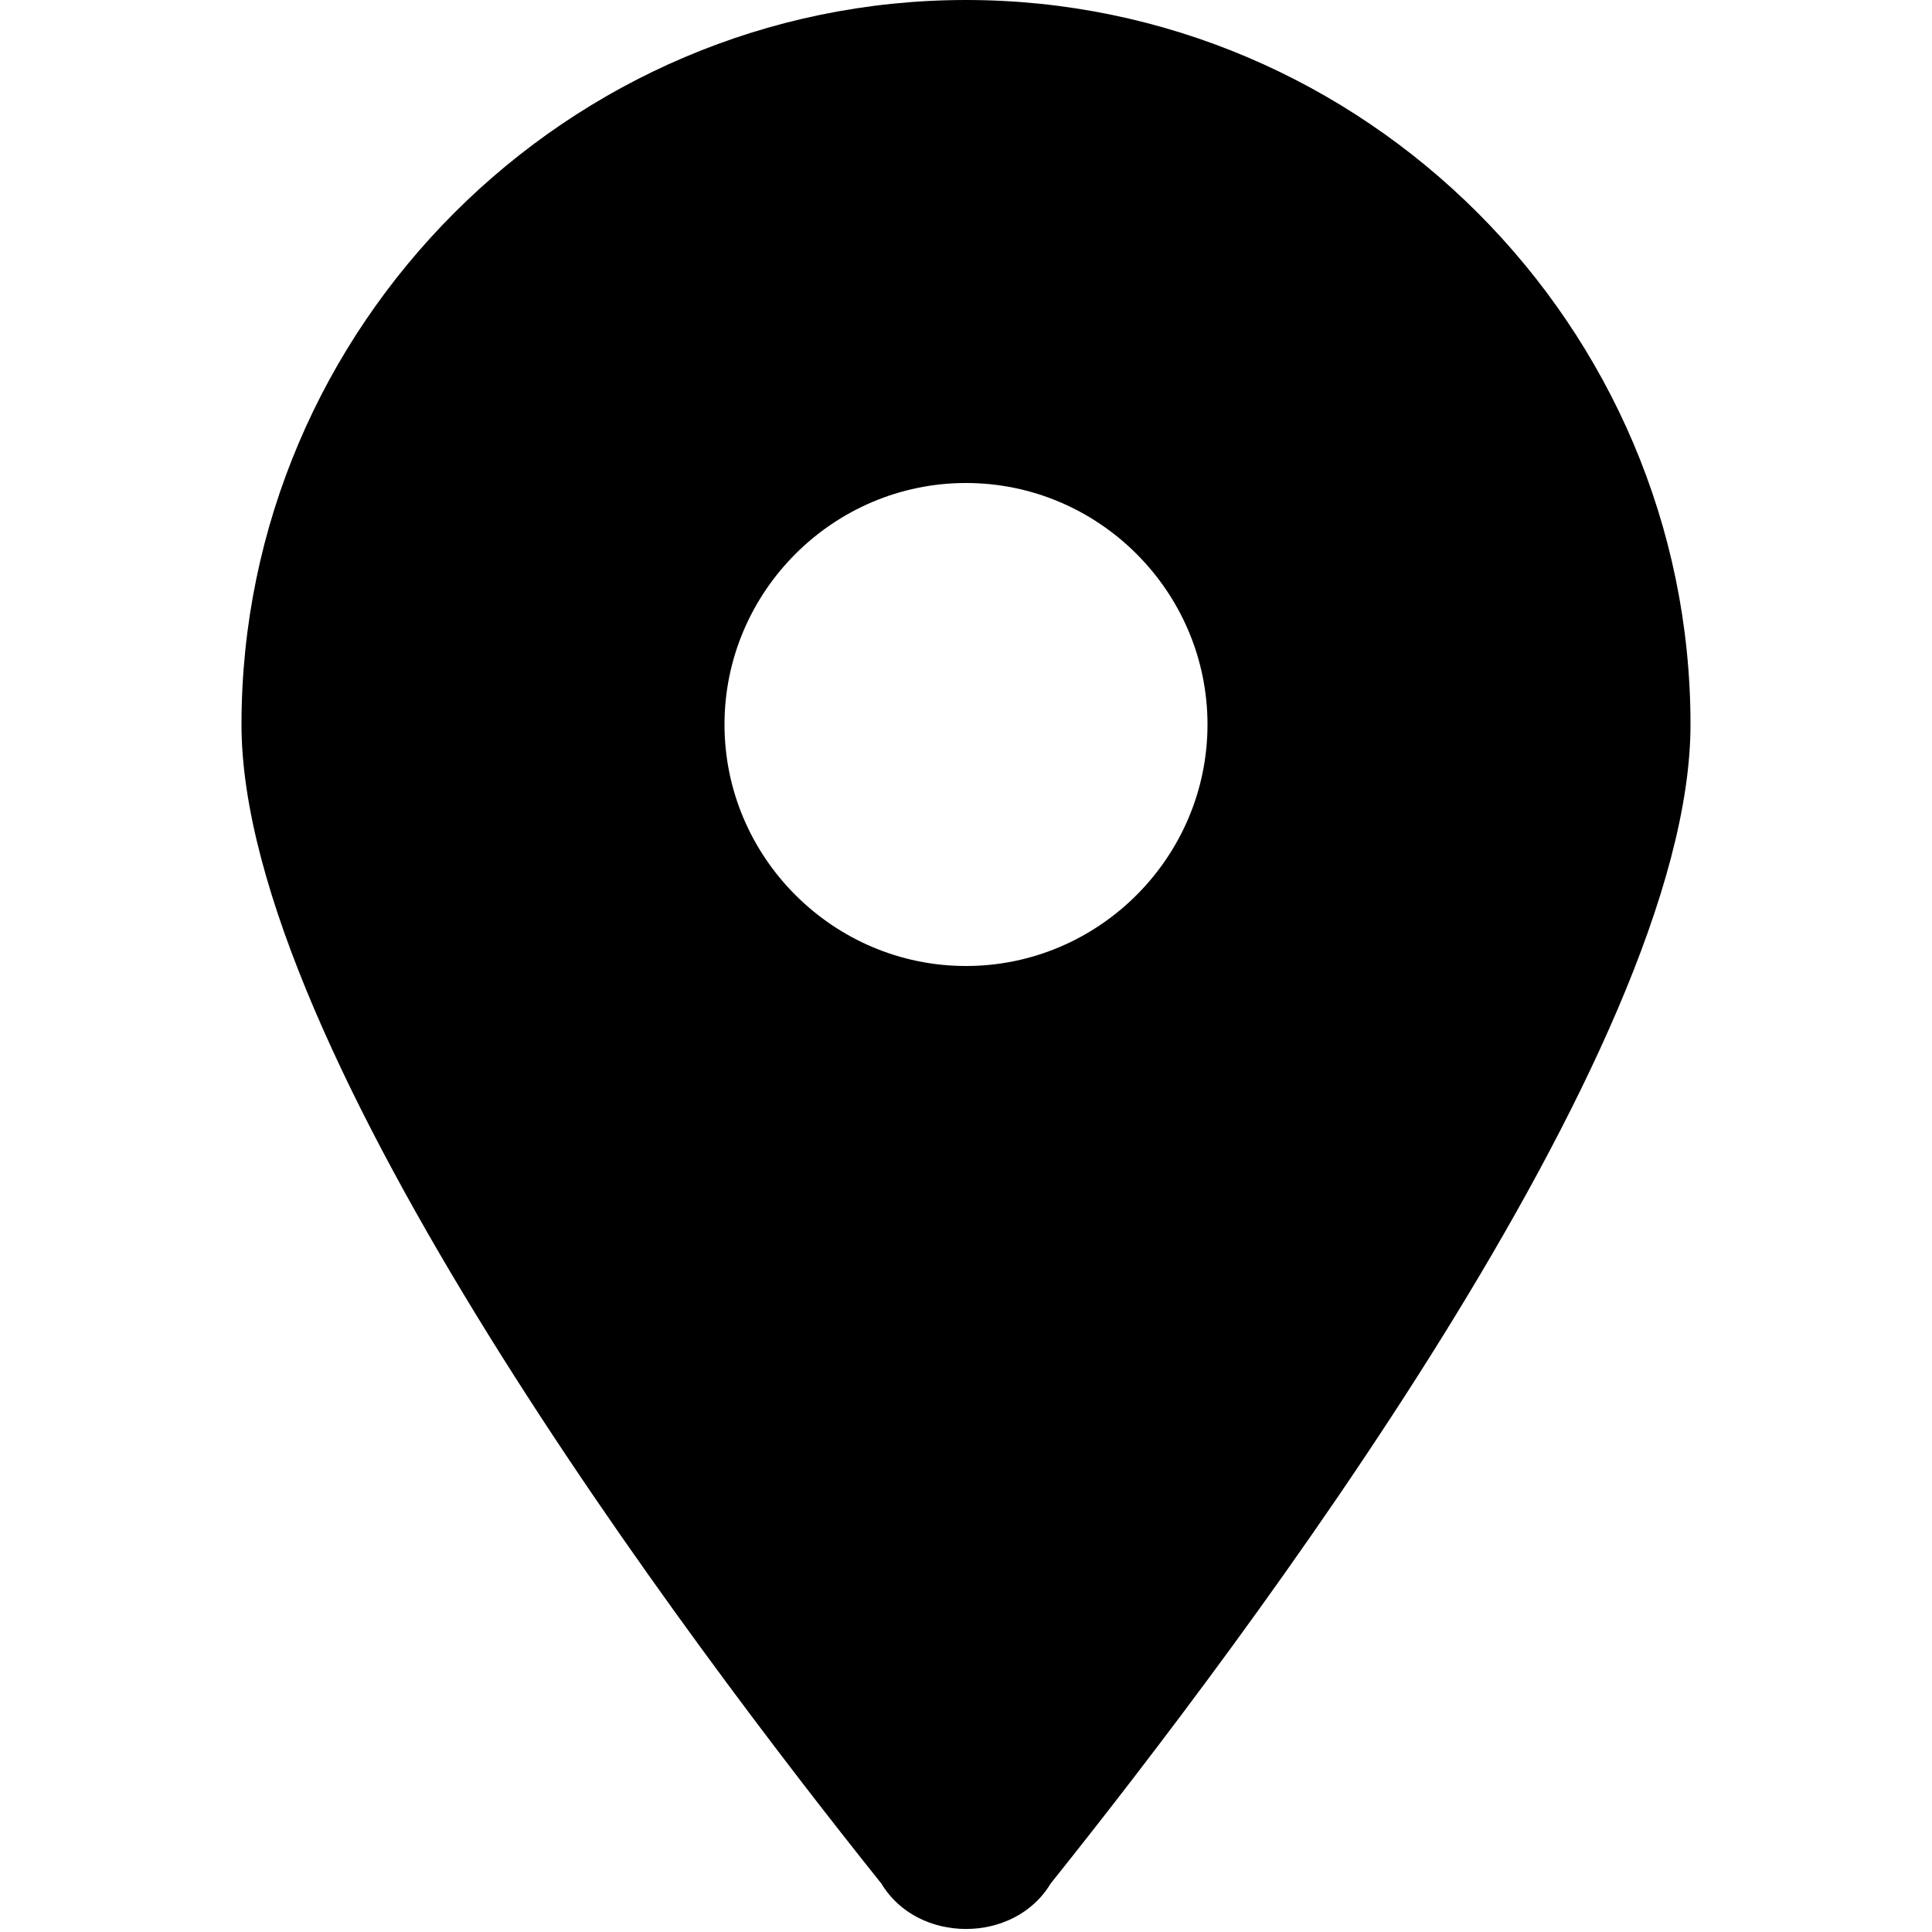 <?xml version="1.0" encoding="utf-8"?>
<!-- Generator: Adobe Illustrator 28.2.0, SVG Export Plug-In . SVG Version: 6.00 Build 0)  -->
<svg version="1.1" id="圖層_1" xmlns="http://www.w3.org/2000/svg" xmlns:xlink="http://www.w3.org/1999/xlink" x="0px" y="0px"
	 viewBox="0 0 16 16" style="enable-background:new 0 0 16 16;" xml:space="preserve">
<path d="M8.7,15.6c1.6-2,5.3-6.9,5.3-9.6c0-3.3-2.7-6-6-6S2,2.7,2,6c0,2.7,3.7,7.6,5.3,9.6C7.6,16.1,8.4,16.1,8.7,15.6L8.7,15.6z
	 M8,4c1.1,0,2,0.9,2,2S9.1,8,8,8S6,7.1,6,6S6.9,4,8,4z"/>
</svg>
